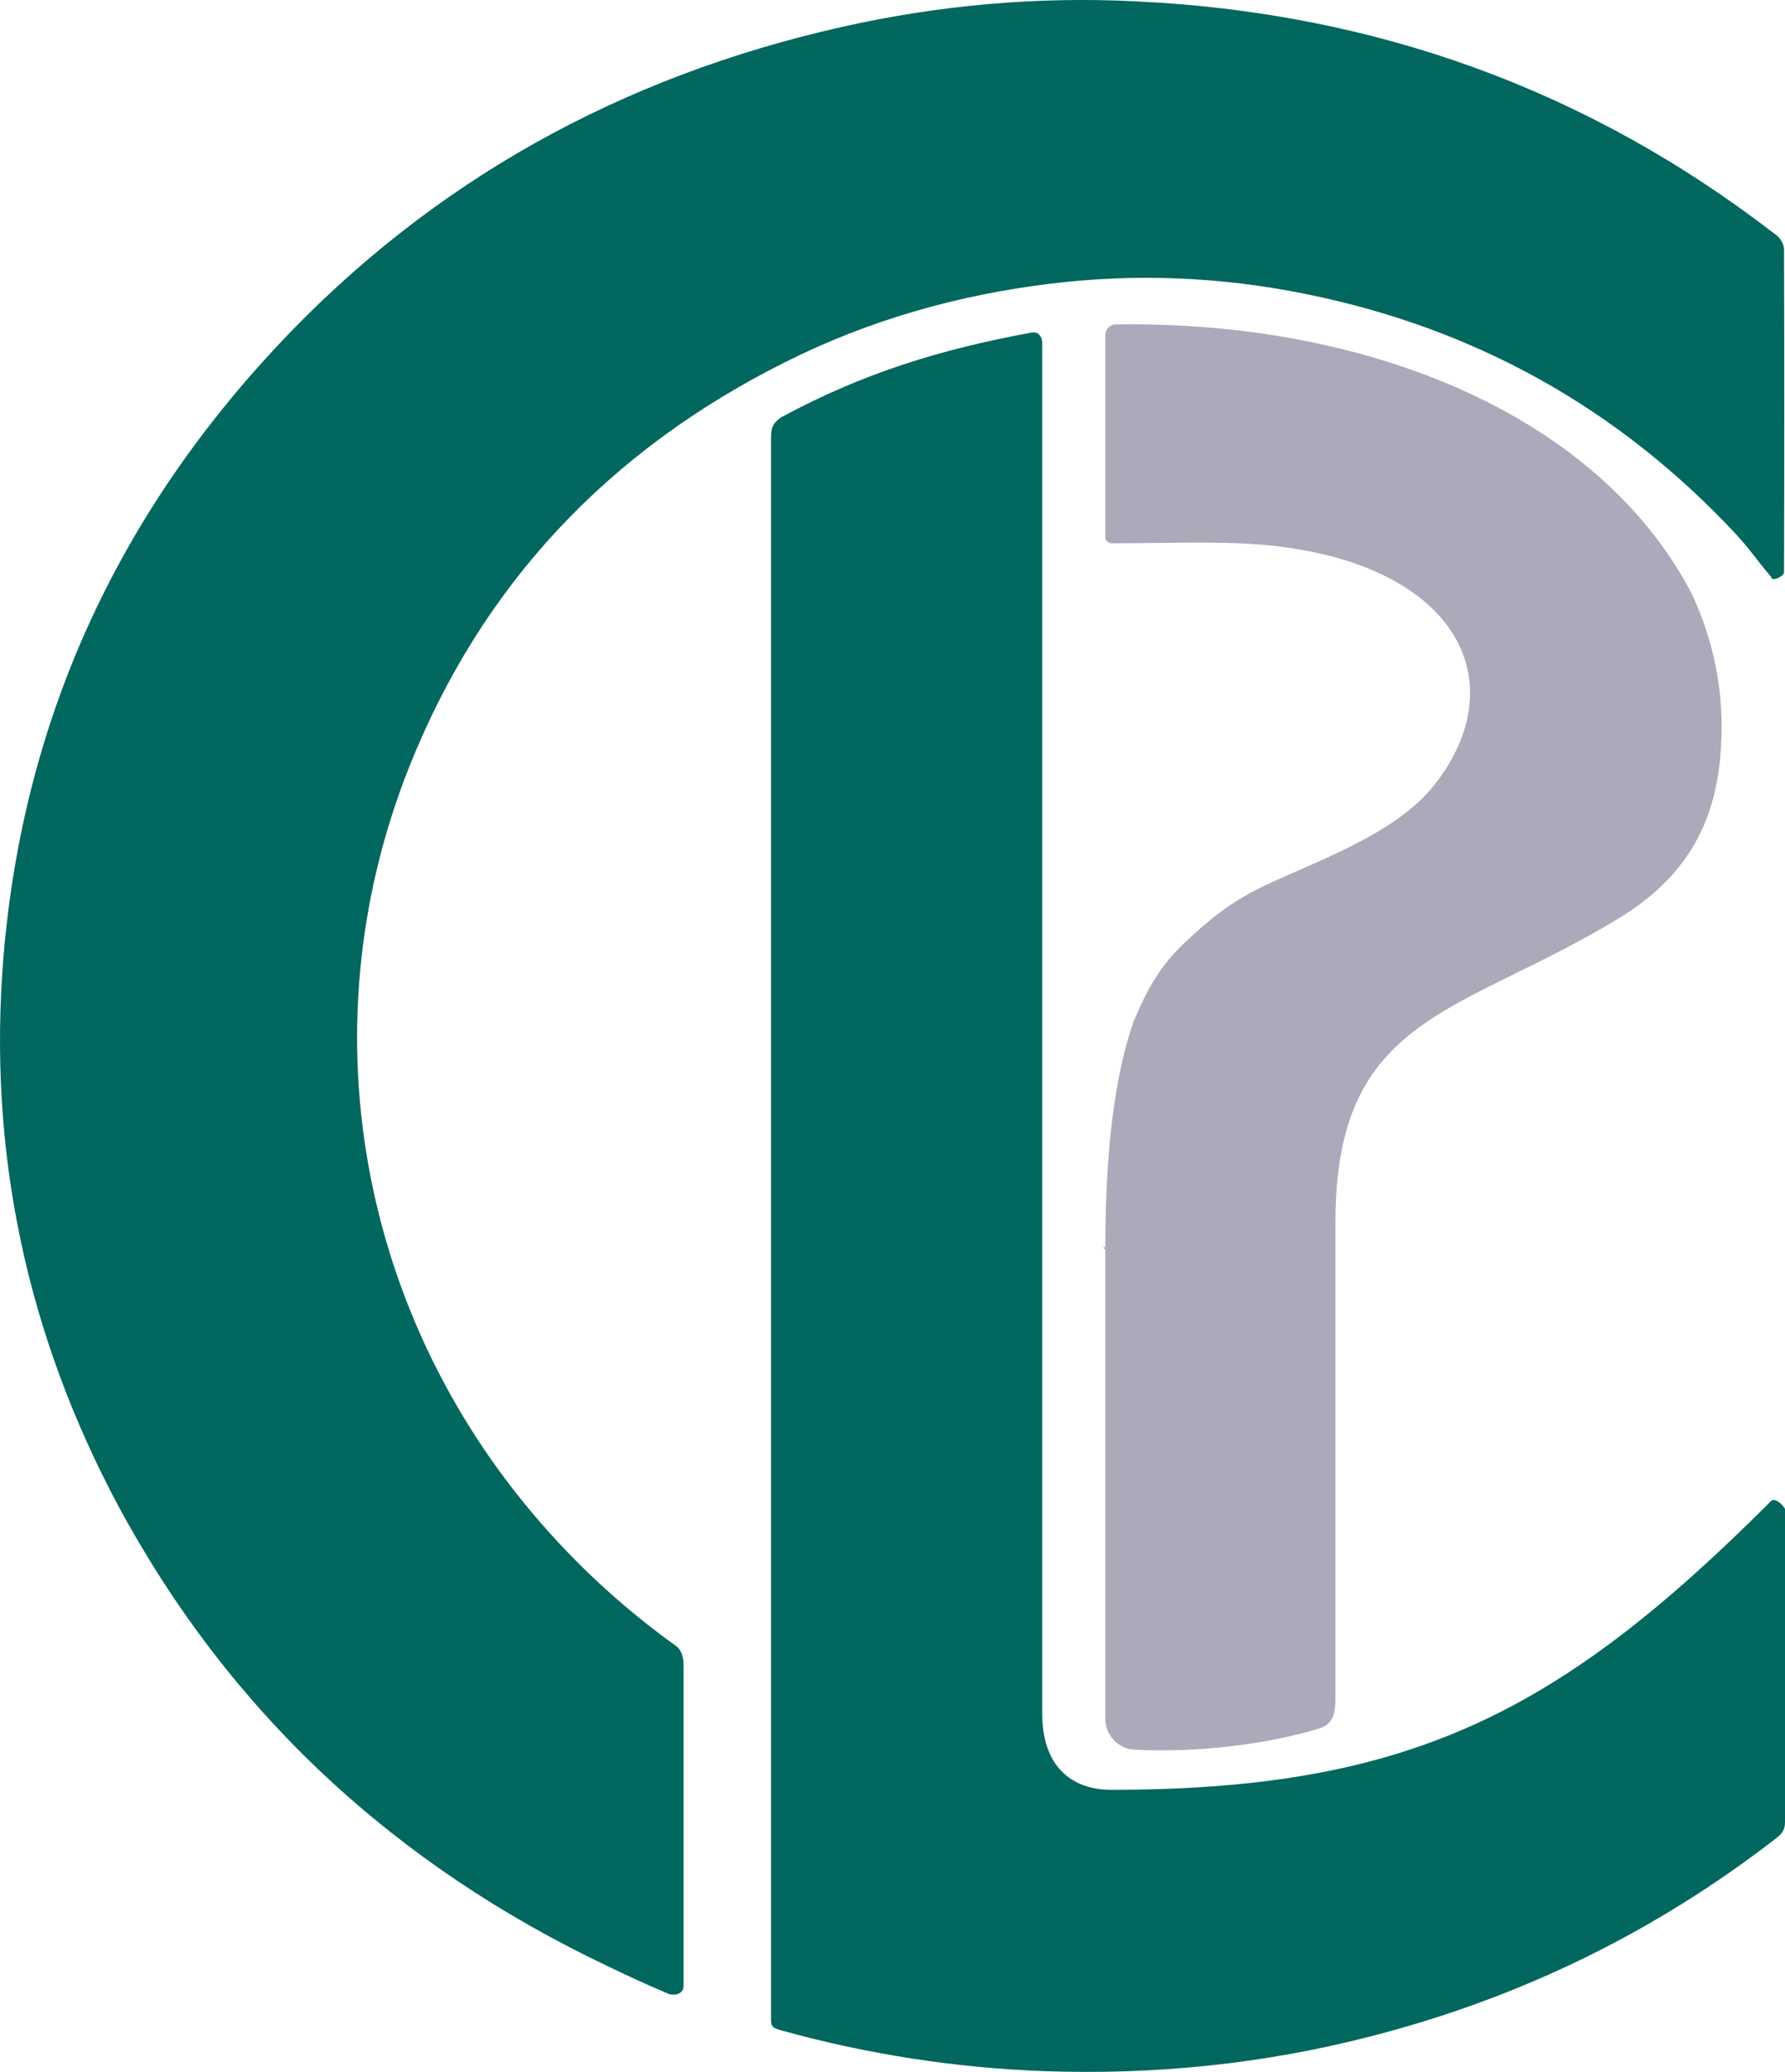 <?xml version="1.0" encoding="UTF-8"?>
<svg xmlns="http://www.w3.org/2000/svg" viewBox="0 0 55.15 64">
  <defs>
    <style>
      .cls-1 {
        fill: #aab;
      }

      .cls-1, .cls-2 {
        stroke-width: 0px;
      }

      .cls-2 {
        fill: #02675e;
      }
    </style>
  </defs>
  <g id="P">
    <path id="P.Path" class="cls-1" d="m41.26,37.74v14.72c0,.44-.07.79-.48.92-1.7.52-3.89.76-5.74.66-.5-.03-.89-.45-.89-.95v-14.5h0c0-.14-.13-.06,0,0h0c0-3.22.32-5.44.87-7.03.4-.95.8-1.72,1.62-2.48.72-.67,1.34-1.2,2.4-1.71,1.66-.79,4.07-1.6,5.28-3.13,2.57-3.28.58-6.93-5.38-7.42-1.38-.11-2.9-.04-4.57-.04h0c-.12.01-.22-.08-.22-.19v-6.24c0-.08.03-.16.09-.23h0c.06-.06.15-.1.23-.1,7.86-.12,14.92,2.83,17.79,8.3h0c.71,1.51,1.02,3.11.91,4.79-.14,2.36-1.12,4.01-3.15,5.25-4.91,2.99-8.76,2.96-8.76,9.39"/>
  </g>
  <g id="L">
    <path id="L.Path" class="cls-2" d="m32.2,10.59v42.36c.01,1.58.88,2.33,2.13,2.33,9.2,0,13.85-2.37,20.39-8.92.13-.13.42.18.43.25h0c0,3.41,0,6.26,0,9.67,0,.22-.08.34-.24.47-3.77,2.93-7.97,4.97-12.58,6.15-3.3.85-6.66,1.19-10.06,1.07-2.75-.1-5.45-.52-8.1-1.25-.35-.09-.35-.15-.35-.44,0-16.3,0-32.35,0-48.65,0-.35,0-.53.33-.75,2.51-1.35,4.89-2.09,7.73-2.61.16-.03.32.08.32.32Z"/>
  </g>
  <g id="C">
    <path id="C.Path" class="cls-2" d="m54.74,17.84c-.53-.62-.63-.83-1.15-1.39-3.63-3.87-8.05-6.32-13.25-7.37-2.61-.53-5.24-.64-7.87-.32-2.88.35-5.64,1.13-8.24,2.44-5.43,2.72-9.36,6.87-11.6,12.52-3.26,8.23-1.44,17.44,4.64,23.94,1.1,1.18,2.31,2.24,3.62,3.18.11.08.23.24.23.62,0,3.44,0,6.42,0,9.87,0,.27-.28.31-.45.26-.79-.34-1.14-.5-1.89-.86-6.55-3.11-11.65-7.79-15.11-14.19C.82,41.22-.39,35.54.11,29.52c.61-7.26,3.49-13.53,8.46-18.84C13.35,5.58,19.21,2.36,26.02.83,29,.16,32.02-.11,35.07.04c7.36.34,13.99,2.71,19.82,7.23.12.09.23.28.23.43.01,3.45.01,6.52,0,9.98,0,.1-.31.28-.4.17Z"/>
  </g>
</svg>